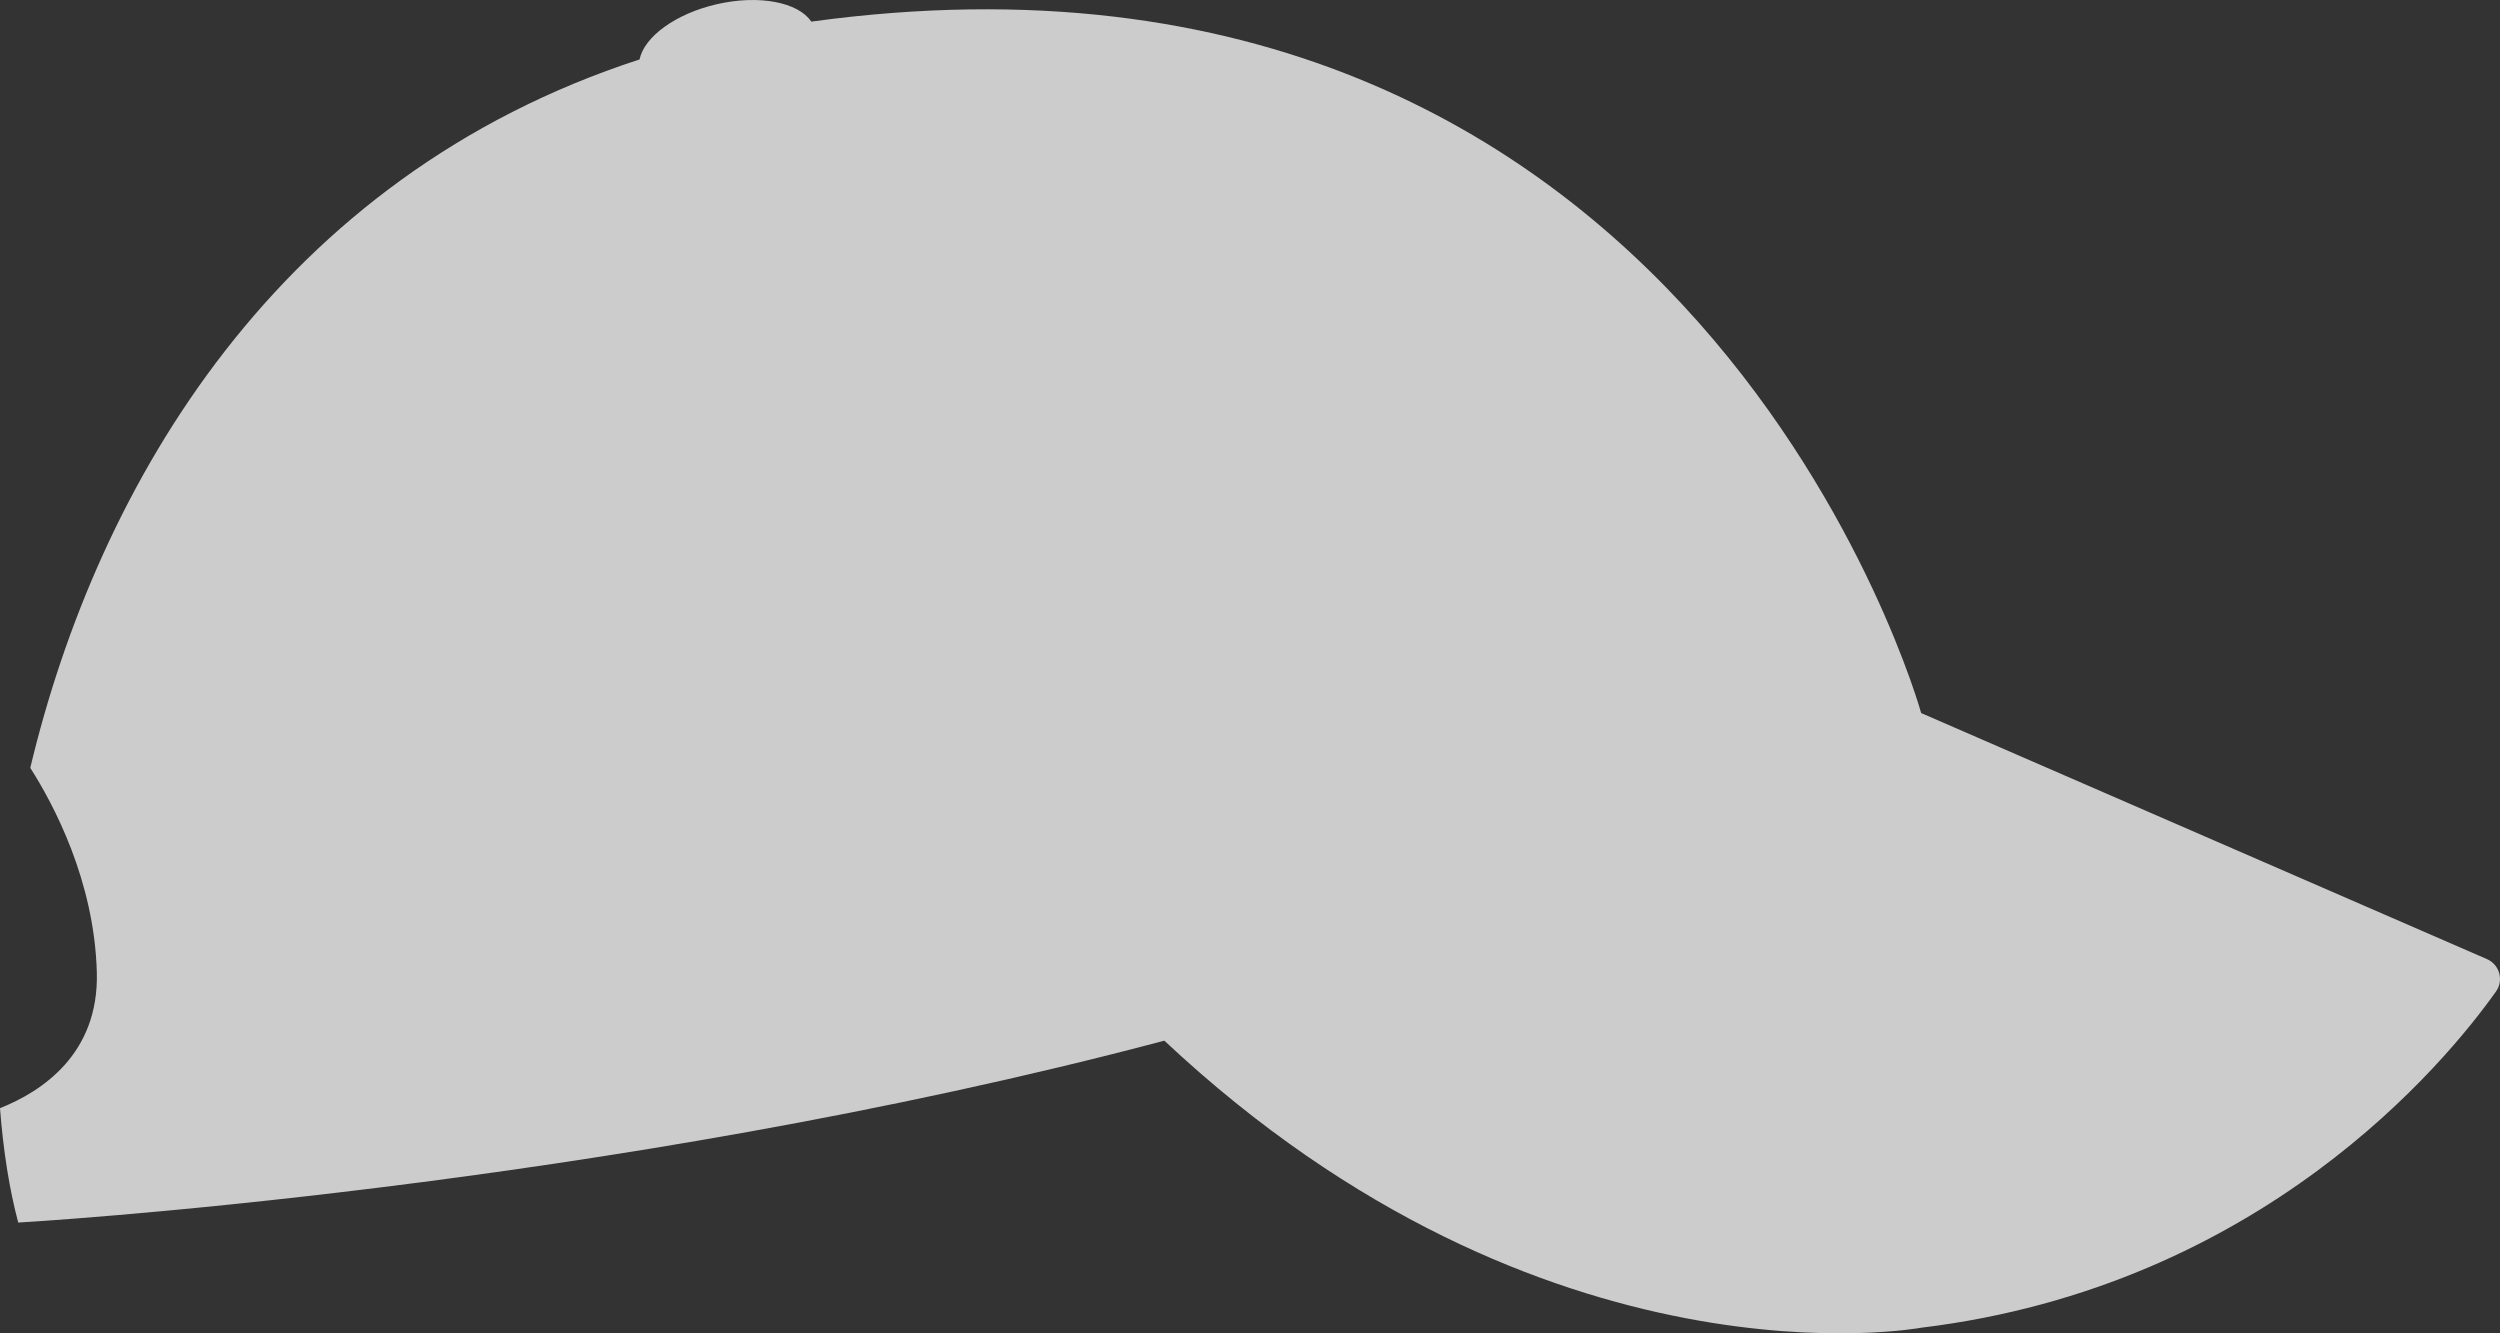 <?xml version="1.0" encoding="UTF-8"?>
<svg width="45px" height="24px" viewBox="0 0 45 24" version="1.1" xmlns="http://www.w3.org/2000/svg" xmlns:xlink="http://www.w3.org/1999/xlink">
    <rect x="0" y="0" width="45" height="24" fill="#333333" stroke="none"/>
    <!-- Generator: Sketch 49.2 (51160) - http://www.bohemiancoding.com/sketch -->
    <title>Fill 1</title>
    <desc>Created with Sketch.</desc>
    <defs></defs>
    <g id="Page-1" stroke="none" stroke-width="1" fill="none" fill-rule="evenodd" fill-opacity="0.75">
        <g id="merch_generator_hat" transform="translate(-138, -745)" fill="#FFFFFF">
            <path d="M182.765,762.264 L172.581,757.835 C172.581,757.835 168.536,743.209 152.603,745.389 C152.37,745.041 151.666,744.9 150.901,745.076 C150.156,745.248 149.595,745.664 149.512,746.07 C143.014,748.181 139.766,753.703 138.545,758.822 C138.959,759.47 139.701,760.852 139.743,762.509 C139.78,763.968 138.758,764.646 138,764.947 C138.059,765.716 138.17,766.412 138.328,767.006 C138.328,767.006 148.864,766.408 158.958,763.732 C165.817,770.164 172.581,768.899 172.581,768.899 C178.703,768.156 182.013,764.135 182.928,762.847 C183.071,762.645 182.992,762.362 182.765,762.264" id="Fill-1"></path>
        </g>
    </g>
</svg>